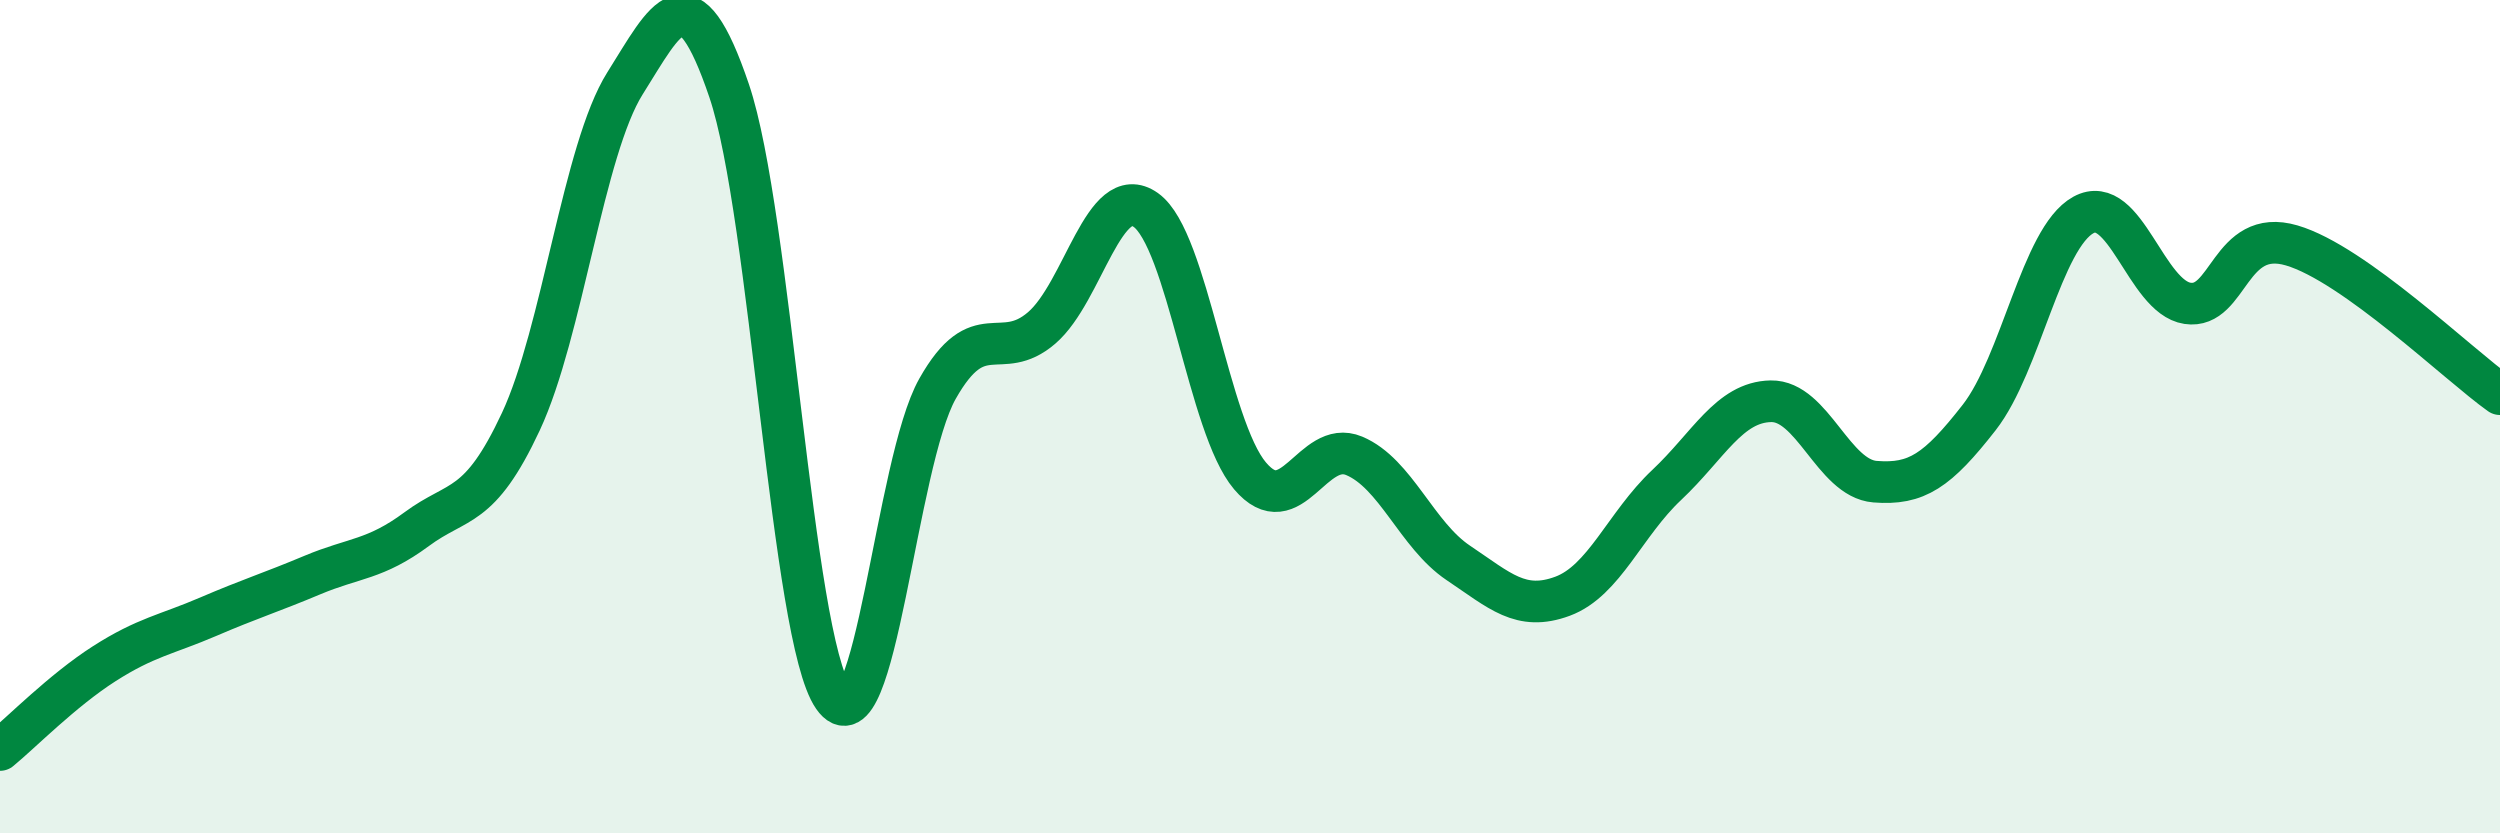 
    <svg width="60" height="20" viewBox="0 0 60 20" xmlns="http://www.w3.org/2000/svg">
      <path
        d="M 0,18 C 0.5,17.59 1.5,16.57 2.5,15.93 C 3.5,15.29 4,15.23 5,14.8 C 6,14.37 6.5,14.22 7.5,13.8 C 8.5,13.38 9,13.44 10,12.7 C 11,11.96 11.5,12.26 12.5,10.12 C 13.5,7.98 14,3.59 15,2 C 16,0.41 16.5,-0.77 17.5,2.18 C 18.5,5.13 19,15.3 20,16.73 C 21,18.16 21.5,11.1 22.5,9.33 C 23.5,7.56 24,8.73 25,7.87 C 26,7.01 26.5,4.33 27.5,5.04 C 28.5,5.75 29,10.24 30,11.42 C 31,12.6 31.5,10.52 32.5,10.94 C 33.5,11.36 34,12.84 35,13.51 C 36,14.18 36.5,14.68 37.5,14.31 C 38.5,13.94 39,12.58 40,11.64 C 41,10.7 41.5,9.65 42.5,9.63 C 43.5,9.61 44,11.48 45,11.56 C 46,11.64 46.5,11.3 47.5,10.02 C 48.5,8.74 49,5.71 50,5.16 C 51,4.61 51.5,7.13 52.5,7.28 C 53.5,7.43 53.5,5.45 55,5.89 C 56.5,6.33 59,8.75 60,9.46L60 20L0 20Z"
        fill="#008740"
        opacity="0.1"
        stroke-linecap="round"
        stroke-linejoin="round"
      />
      <path
        d="M 0,18 C 0.5,17.59 1.5,16.57 2.5,15.93 C 3.5,15.29 4,15.23 5,14.8 C 6,14.37 6.5,14.22 7.5,13.8 C 8.5,13.38 9,13.44 10,12.7 C 11,11.96 11.5,12.26 12.5,10.12 C 13.5,7.98 14,3.59 15,2 C 16,0.41 16.5,-0.77 17.5,2.18 C 18.5,5.13 19,15.3 20,16.73 C 21,18.16 21.5,11.1 22.5,9.33 C 23.5,7.56 24,8.73 25,7.87 C 26,7.01 26.5,4.33 27.5,5.04 C 28.5,5.75 29,10.24 30,11.42 C 31,12.6 31.5,10.52 32.5,10.94 C 33.5,11.36 34,12.84 35,13.51 C 36,14.18 36.5,14.68 37.5,14.31 C 38.5,13.94 39,12.58 40,11.64 C 41,10.7 41.5,9.65 42.5,9.63 C 43.5,9.61 44,11.48 45,11.56 C 46,11.64 46.5,11.3 47.5,10.02 C 48.5,8.74 49,5.71 50,5.16 C 51,4.61 51.5,7.13 52.5,7.28 C 53.5,7.43 53.5,5.45 55,5.89 C 56.5,6.33 59,8.75 60,9.46"
        stroke="#008740"
        stroke-width="1"
        fill="none"
        stroke-linecap="round"
        stroke-linejoin="round"
      />
    </svg>
  